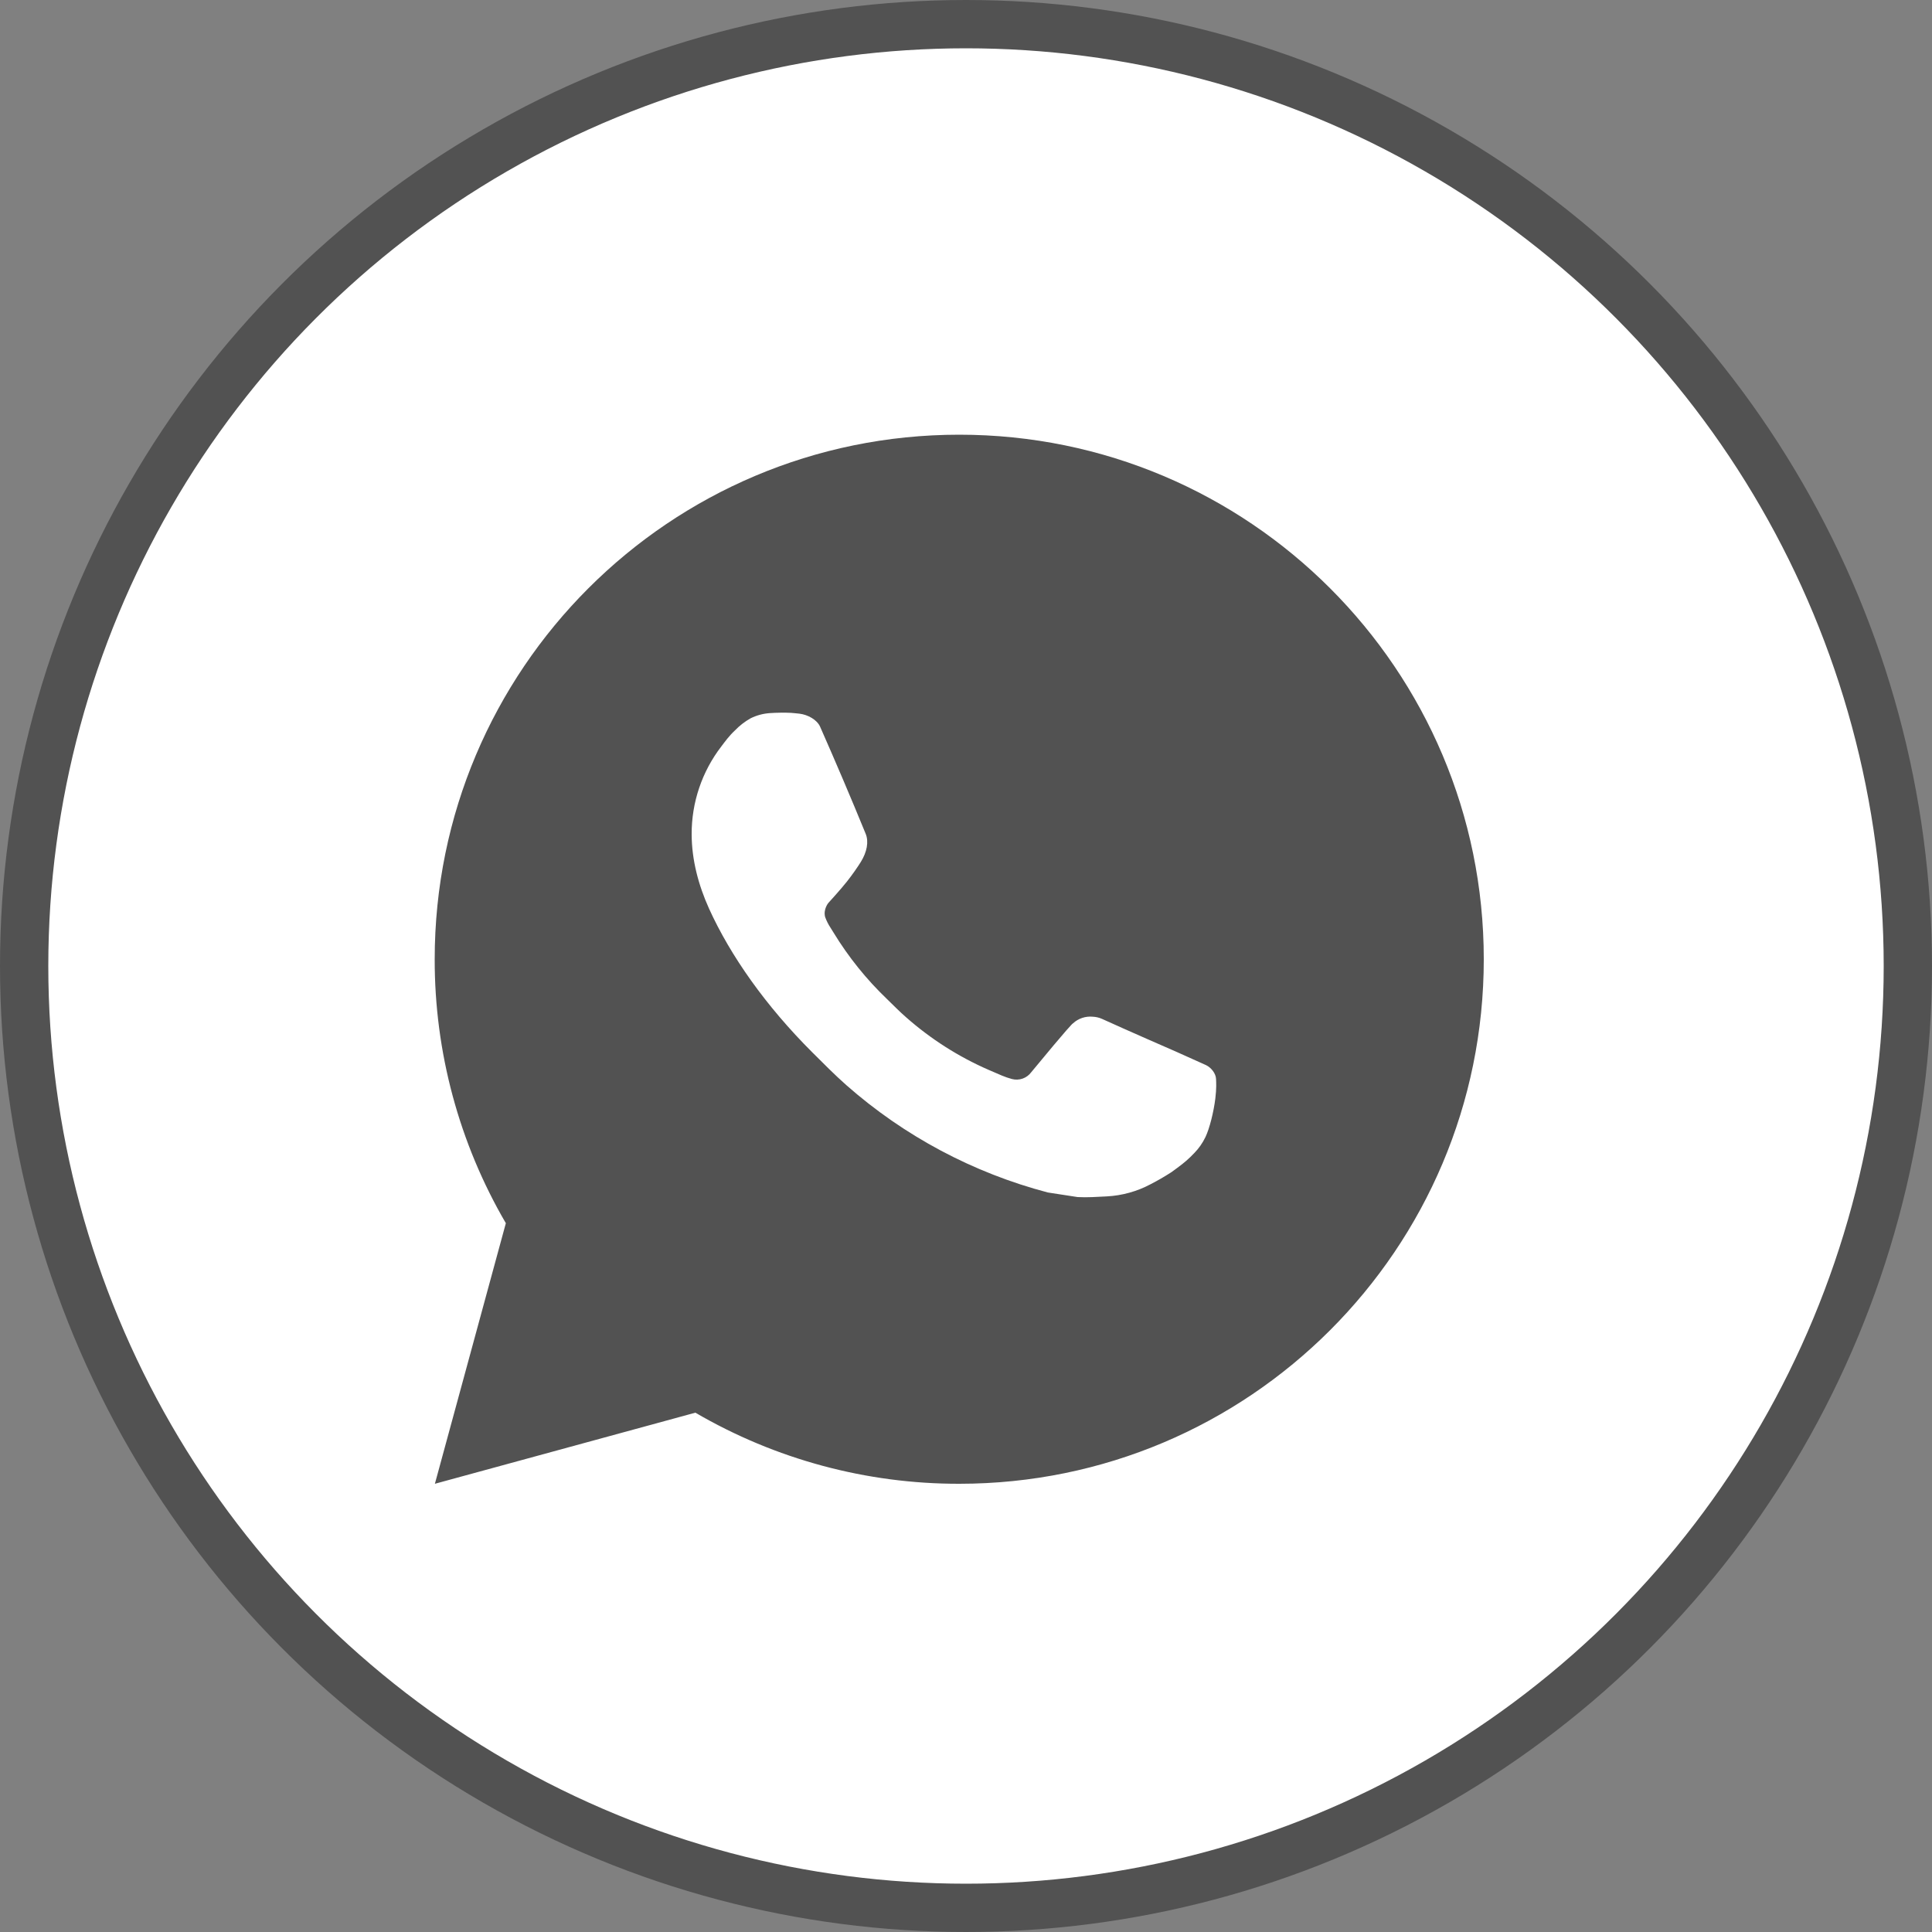 <?xml version="1.0" encoding="UTF-8"?> <svg xmlns="http://www.w3.org/2000/svg" width="40" height="40" viewBox="0 0 40 40" fill="none"><rect x="0" y="0" width="40" height="40" fill="#808080" stroke="none"/> <circle cx="20" cy="20" r="19.5" fill="white" stroke="#525252"></circle> <path d="M19.86 9C25.858 9 30.72 13.862 30.72 19.86C30.72 25.858 25.858 30.72 19.86 30.72C17.941 30.723 16.055 30.215 14.397 29.248L9.004 30.72L10.473 25.325C9.505 23.666 8.997 21.78 9 19.86C9 13.862 13.862 9 19.86 9ZM16.159 14.756L15.942 14.764C15.801 14.773 15.664 14.81 15.538 14.873C15.42 14.94 15.312 15.023 15.218 15.121C15.088 15.243 15.014 15.35 14.935 15.453C14.533 15.975 14.317 16.616 14.32 17.275C14.322 17.808 14.461 18.326 14.679 18.81C15.123 19.789 15.854 20.826 16.818 21.788C17.05 22.019 17.279 22.251 17.524 22.468C18.722 23.523 20.15 24.283 21.694 24.689L22.311 24.784C22.512 24.795 22.713 24.78 22.915 24.77C23.231 24.753 23.54 24.668 23.82 24.519C23.962 24.446 24.101 24.366 24.235 24.28C24.235 24.28 24.282 24.25 24.371 24.182C24.518 24.074 24.608 23.997 24.73 23.869C24.82 23.776 24.898 23.666 24.958 23.541C25.042 23.364 25.127 23.027 25.162 22.745C25.188 22.53 25.18 22.413 25.177 22.34C25.173 22.224 25.076 22.104 24.971 22.053L24.339 21.769C24.339 21.769 23.394 21.358 22.816 21.095C22.756 21.068 22.691 21.053 22.625 21.05C22.551 21.043 22.476 21.051 22.405 21.075C22.334 21.099 22.269 21.137 22.215 21.188C22.209 21.186 22.136 21.248 21.351 22.199C21.306 22.26 21.244 22.306 21.173 22.331C21.102 22.356 21.024 22.359 20.951 22.34C20.881 22.321 20.811 22.297 20.744 22.269C20.609 22.212 20.563 22.191 20.47 22.151C19.847 21.88 19.27 21.512 18.76 21.062C18.623 20.943 18.496 20.812 18.366 20.686C17.938 20.277 17.566 19.814 17.258 19.309L17.194 19.206C17.148 19.137 17.111 19.062 17.083 18.984C17.042 18.824 17.149 18.696 17.149 18.696C17.149 18.696 17.413 18.407 17.536 18.25C17.655 18.099 17.756 17.951 17.822 17.846C17.95 17.639 17.99 17.427 17.923 17.263C17.619 16.52 17.304 15.781 16.98 15.047C16.916 14.901 16.726 14.797 16.553 14.776C16.494 14.77 16.436 14.763 16.377 14.759C16.231 14.752 16.085 14.753 15.94 14.763L16.158 14.755L16.159 14.756Z" fill="#525252"></path> </svg> 